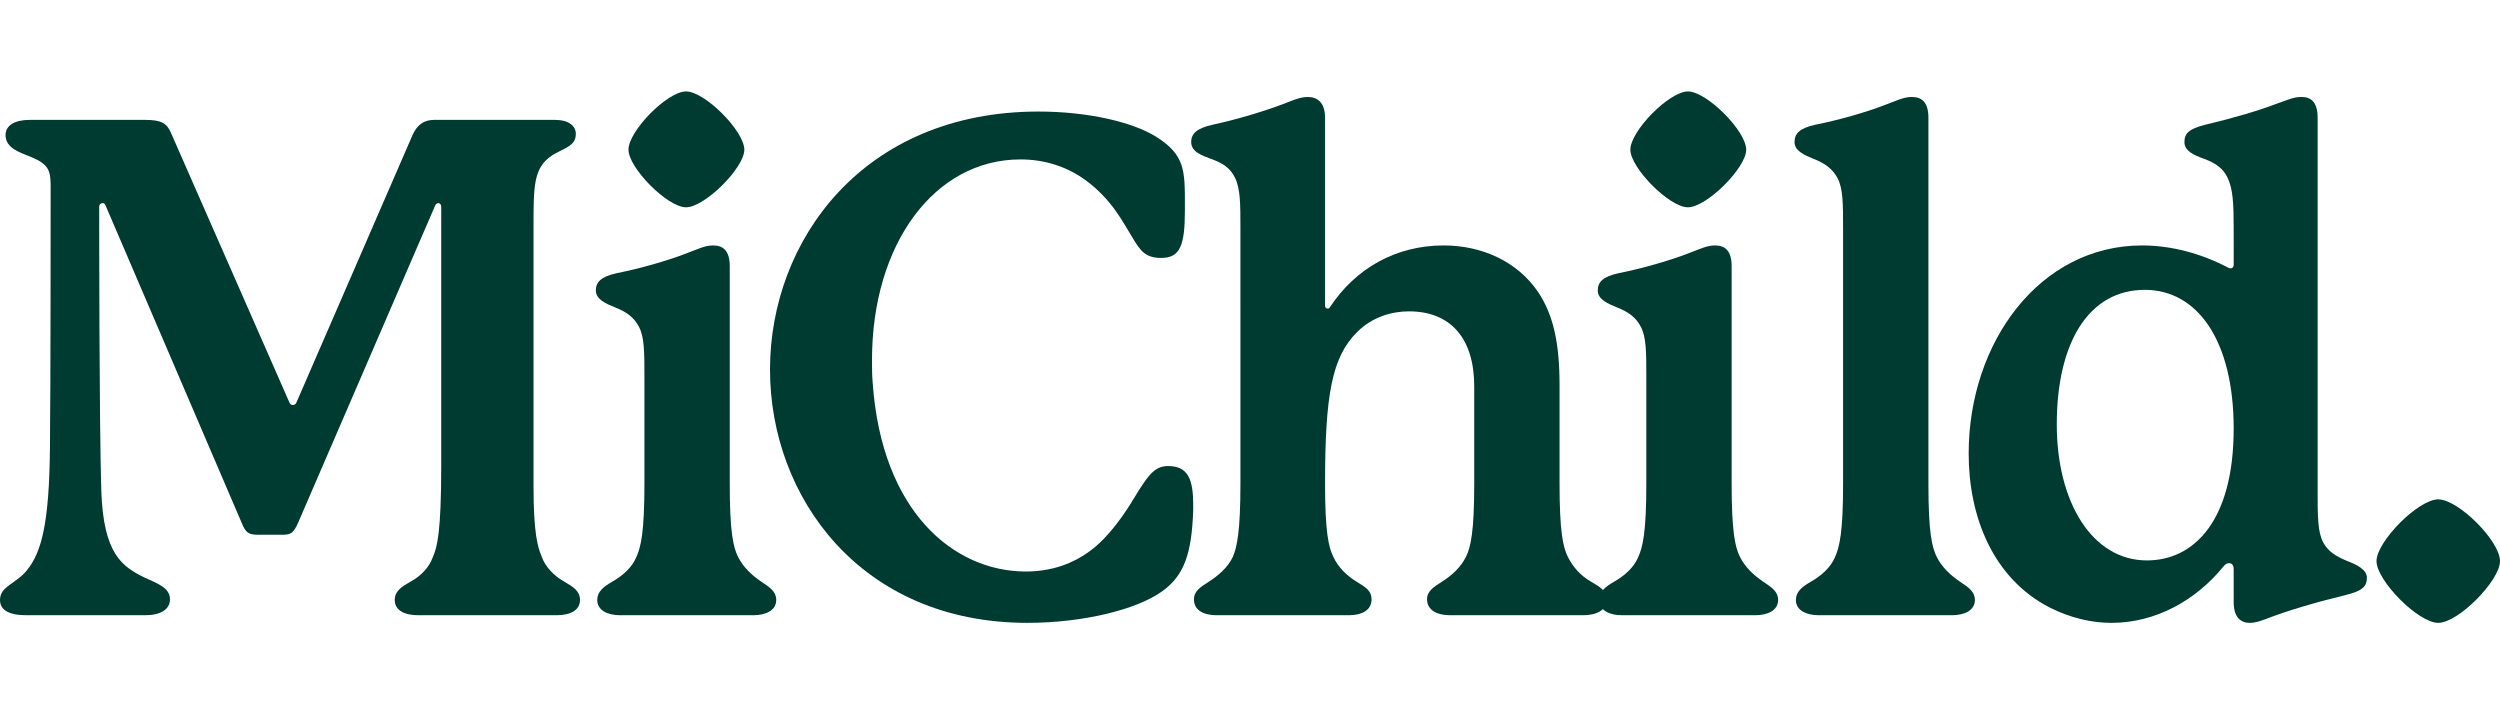 <?xml version="1.0" encoding="utf-8"?>
<!-- Generator: Adobe Illustrator 26.3.1, SVG Export Plug-In . SVG Version: 6.00 Build 0)  -->
<svg version="1.1" id="Layer_1" xmlns="http://www.w3.org/2000/svg" xmlns:xlink="http://www.w3.org/1999/xlink" x="0px" y="0px"
	 width="1050px" height="300px" viewBox="0 0 1050 300" enable-background="new 0 0 1050 300" xml:space="preserve">
<g>
	<path fill="#003B31" d="M243.597,251.984c0,4.371-4.079,6.411-9.907,6.411h-57.986
		c-5.828,0-9.907-2.041-9.907-6.411c0-3.787,2.915-5.534,6.411-7.575
		c4.954-2.621,8.158-6.411,9.616-10.49c1.749-4.079,3.496-9.907,3.496-38.752
		c0,0,0-107.52,0-108.395s-0.583-1.458-1.166-1.458c-0.58,0-1.164,0.292-1.455,1.166
		l-57.403,132.869c-2.041,4.662-3.204,5.245-6.703,5.245h-10.196
		c-4.082,0-5.245-0.875-6.995-5.245L44.289,86.188c-0.292-0.583-0.58-0.875-1.164-0.875
		c-0.875,0-1.458,0.583-1.458,1.458c0,10.49,0,90.327,0.875,119.174
		c0.875,26.807,8.741,32.052,18.357,36.714c4.954,2.332,10.49,4.082,10.49,9.033
		c0,4.373-4.082,6.703-10.49,6.703H11.071C3.496,258.395,0,256.065,0,251.984
		c0-5.826,6.7-6.7,11.362-12.529c6.12-7.575,9.324-19.815,9.616-51.283
		c0.292-25.06,0.292-102.858,0.292-109.267c0-2.624,0-5.828-1.164-7.869
		c-1.166-2.038-3.207-3.496-6.703-4.954c-4.954-2.038-11.074-3.787-11.074-9.324
		c0-4.079,3.79-6.409,10.199-6.409h48.371c6.992,0,9.324,1.455,11.071,5.826l49.537,112.766
		c0.292,0.583,0.583,1.166,1.455,1.166c0.583,0,1.166-0.292,1.458-0.875l48.954-112.766
		c2.038-4.371,4.954-6.117,9.033-6.117h50.7c5.828,0,8.741,2.621,8.741,5.826
		c0,5.245-4.662,5.828-9.907,9.033c-7.867,5.245-7.867,12.531-7.867,30.597v108.104
		c0,20.104,1.747,25.932,3.496,30.011c1.458,4.079,4.954,7.869,9.616,10.49
		C240.681,246.45,243.597,248.196,243.597,251.984z"/>
	<path fill="#003B31" d="M326.02,251.984c0,4.371-4.371,6.411-9.616,6.411h-55.945
		c-5.243,0-9.616-2.041-9.616-6.411c0-3.496,2.624-5.534,6.12-7.575
		c4.662-2.621,8.45-6.12,10.199-10.199c2.041-4.371,3.496-10.782,3.496-30.886V158.45
		c0-10.488,0-16.899-2.33-21.27c-2.041-3.787-4.954-6.12-10.199-8.158
		c-3.496-1.458-7.867-3.207-7.867-6.995c0-3.496,2.038-5.826,8.741-7.283
		c10.199-2.041,21.27-5.245,28.847-8.158c5.534-2.041,8.158-3.499,11.654-3.499
		c4.079,0,6.995,2.041,6.995,8.741v91.496c0,20.104,1.455,26.515,3.496,30.594
		c2.038,4.079,5.537,7.578,9.907,10.49C323.398,246.741,326.02,248.488,326.02,251.984z
		 M288.14,87.063c-7.866,0-24.183-16.61-24.183-24.185c0-7.867,16.316-24.477,24.183-24.477
		c7.869,0,24.477,16.61,24.477,24.477C312.617,70.452,296.009,87.063,288.14,87.063z"/>
	<path fill="#003B31" d="M478.129,206.237c4.954-7.867,7.575-10.49,12.529-10.49
		c8.45,0,10.49,5.828,10.49,16.319v2.038c-0.583,18.94-4.082,27.684-12.823,34.093
		c-10.779,7.869-33.507,13.403-56.818,13.403c-70.223,0-108.104-53.03-108.104-106.354
		c0-54.196,39.044-108.395,112.766-108.395c20.687,0,39.335,4.371,49.243,10.49
		c12.237,7.575,12.237,14.278,12.237,28.264v2.913c0,14.569-2.038,19.815-9.907,19.815
		c-6.7,0-8.741-2.913-12.237-8.741c-3.787-6.12-8.45-15.736-19.523-23.894
		c-7.575-5.537-16.899-8.741-27.39-8.741c-36.131,0-62.354,35.548-62.354,84.21
		c0,3.204,0,6.411,0.289,9.616c3.79,54.196,34.093,79.256,64.398,79.256
		c13.112,0,24.185-4.954,32.635-13.695C469.676,219.932,473.758,213.523,478.129,206.237z"/>
	<path fill="#003B31" d="M674.826,251.692c0,4.662-4.371,6.703-9.907,6.703h-55.943
		c-5.245,0-9.616-2.041-9.616-6.703c0-3.496,2.913-5.243,6.117-7.283
		c4.662-2.913,8.161-6.411,10.199-10.49c2.041-4.079,3.499-10.49,3.499-30.886v-40.793
		c0-20.106-9.907-31.471-27.392-31.471c-7.283,0-15.441,2.332-21.853,8.741
		C559.439,150,556.526,165.736,556.526,203.033c0,20.395,1.458,26.807,3.496,30.886
		c2.041,4.371,5.537,7.869,9.907,10.49c3.787,2.332,6.12,3.787,6.12,7.283
		c0,4.662-4.079,6.703-9.616,6.703h-55.362c-5.537,0-9.616-2.041-9.616-6.703
		c0-3.496,2.913-5.243,6.117-7.283c4.082-2.621,8.161-6.12,10.199-10.49
		c1.749-4.079,3.207-10.49,3.207-30.886V96.095c0-10.49,0-16.902-2.332-21.564
		c-2.038-4.079-5.245-6.117-10.199-7.867c-2.913-1.166-8.158-2.621-8.158-6.992
		c0-3.499,2.33-5.828,9.033-7.286c11.945-2.621,24.185-6.409,33.51-10.199
		c2.33-0.872,4.371-1.455,6.409-1.455c3.79,0,7.286,2.038,7.286,8.741v78.965
		c0,0.583,0.292,1.166,1.166,1.166c0.292,0,0.583,0,0.872-0.583
		c10.782-16.319,27.684-25.935,47.787-25.935c16.027,0,30.888,6.703,39.629,19.523
		c6.409,9.616,9.03,21.272,9.03,39.338v41.084c0,20.395,1.46,26.807,3.499,30.886
		c2.038,4.079,5.243,7.869,9.907,10.49C671.916,246.45,674.826,248.196,674.826,251.692z"/>
	<path fill="#003B31" d="M746.815,251.984c0,4.371-4.371,6.411-9.619,6.411h-55.945
		c-5.243,0-9.613-2.041-9.613-6.411c0-3.496,2.621-5.534,6.12-7.575
		c4.659-2.621,8.447-6.12,10.196-10.199c2.038-4.371,3.499-10.782,3.499-30.886V158.45
		c0-10.488,0-16.899-2.332-21.27c-2.038-3.787-4.954-6.12-10.202-8.158
		c-3.493-1.458-7.864-3.207-7.864-6.995c0-3.496,2.038-5.826,8.741-7.283
		c10.196-2.041,21.27-5.245,28.845-8.158c5.537-2.041,8.158-3.499,11.657-3.499
		c4.082,0,6.992,2.041,6.992,8.741v91.496c0,20.104,1.46,26.515,3.499,30.594
		c2.038,4.079,5.537,7.578,9.907,10.49C744.188,246.741,746.815,248.488,746.815,251.984z
		 M708.935,87.063c-7.869,0-24.185-16.61-24.185-24.185c0-7.867,16.316-24.477,24.185-24.477
		c7.864,0,24.474,16.61,24.474,24.477C733.409,70.452,716.798,87.063,708.935,87.063z"/>
	<path fill="#003B31" d="M829.454,251.984c0,4.371-4.371,6.411-9.613,6.411h-55.945
		c-5.248,0-9.618-2.041-9.618-6.411c0-3.496,2.627-5.534,6.12-7.575
		c4.665-2.621,8.452-6.12,10.202-10.199c2.038-4.371,3.493-10.782,3.493-30.886V96.095
		c0-10.49,0-16.902-2.327-21.272c-2.044-3.787-4.954-6.117-10.202-8.158
		c-3.493-1.458-7.864-3.204-7.864-6.992c0-3.499,2.038-5.828,8.741-7.286
		c10.196-2.038,21.27-5.245,28.845-8.158c5.537-2.041,8.158-3.496,11.657-3.496
		c4.076,0,6.992,2.038,6.992,8.741v153.85c0,20.104,1.455,26.515,3.499,30.594
		c2.038,4.079,5.537,7.578,9.907,10.49C826.833,246.741,829.454,248.488,829.454,251.984z"/>
	<path fill="#003B31" d="M994.092,242.659c0,3.79-2.038,5.537-9.03,7.286
		c-11.945,2.913-24.185,6.409-33.798,10.199c-1.749,0.58-3.793,1.455-6.414,1.455
		c-3.493,0-6.703-2.038-6.703-8.741v-13.695c0-2.038-0.872-2.621-2.038-2.621
		c-0.583,0-1.455,0.292-2.332,1.455c-11.362,13.986-28.262,23.602-46.91,23.602
		c-8.452,0-17.193-2.038-25.935-6.409c-23.891-12.24-34.093-38.172-34.093-64.687
		c0-46.621,29.722-87.417,72.85-87.417c12.529,0,25.057,3.499,36.131,9.324
		c0.583,0.292,0.872,0.292,1.166,0.292c0.583,0,1.161-0.583,1.161-1.455V96.095
		c0-10.49-0.289-16.902-2.621-21.564c-1.749-3.496-4.371-5.826-9.907-7.867
		c-4.076-1.458-8.158-3.204-8.158-6.992c0-3.79,2.038-5.537,8.741-7.286
		c12.24-2.913,22.147-5.828,30.594-9.033c4.954-1.747,6.703-2.621,9.907-2.621
		c3.787,0,6.703,2.038,6.703,8.741c0,2.621,0,156.763,0,156.763c0,10.49,0,17.191,2.332,21.564
		c2.038,3.787,5.243,5.826,10.196,7.867C989.721,237.125,994.092,239.163,994.092,242.659z
		 M938.146,180.014c0-37.297-15.439-58.278-37.297-58.278
		c-23.602,0-37.003,22.147-37.003,56.529c0,32.635,14.861,57.112,37.88,57.112
		C921.247,235.376,938.146,219.057,938.146,180.014z"/>
	<path fill="#003B31" d="M1024.065,261.599c-8.452,0-25.935-17.774-25.935-25.932
		s17.482-25.935,25.935-25.935c8.447,0,25.935,17.485,25.935,25.935
		C1050,243.826,1032.512,261.599,1024.065,261.599z"/>
</g>
<g>
</g>
<g>
</g>
<g>
</g>
<g>
</g>
<g>
</g>
<g>
</g>
</svg>
